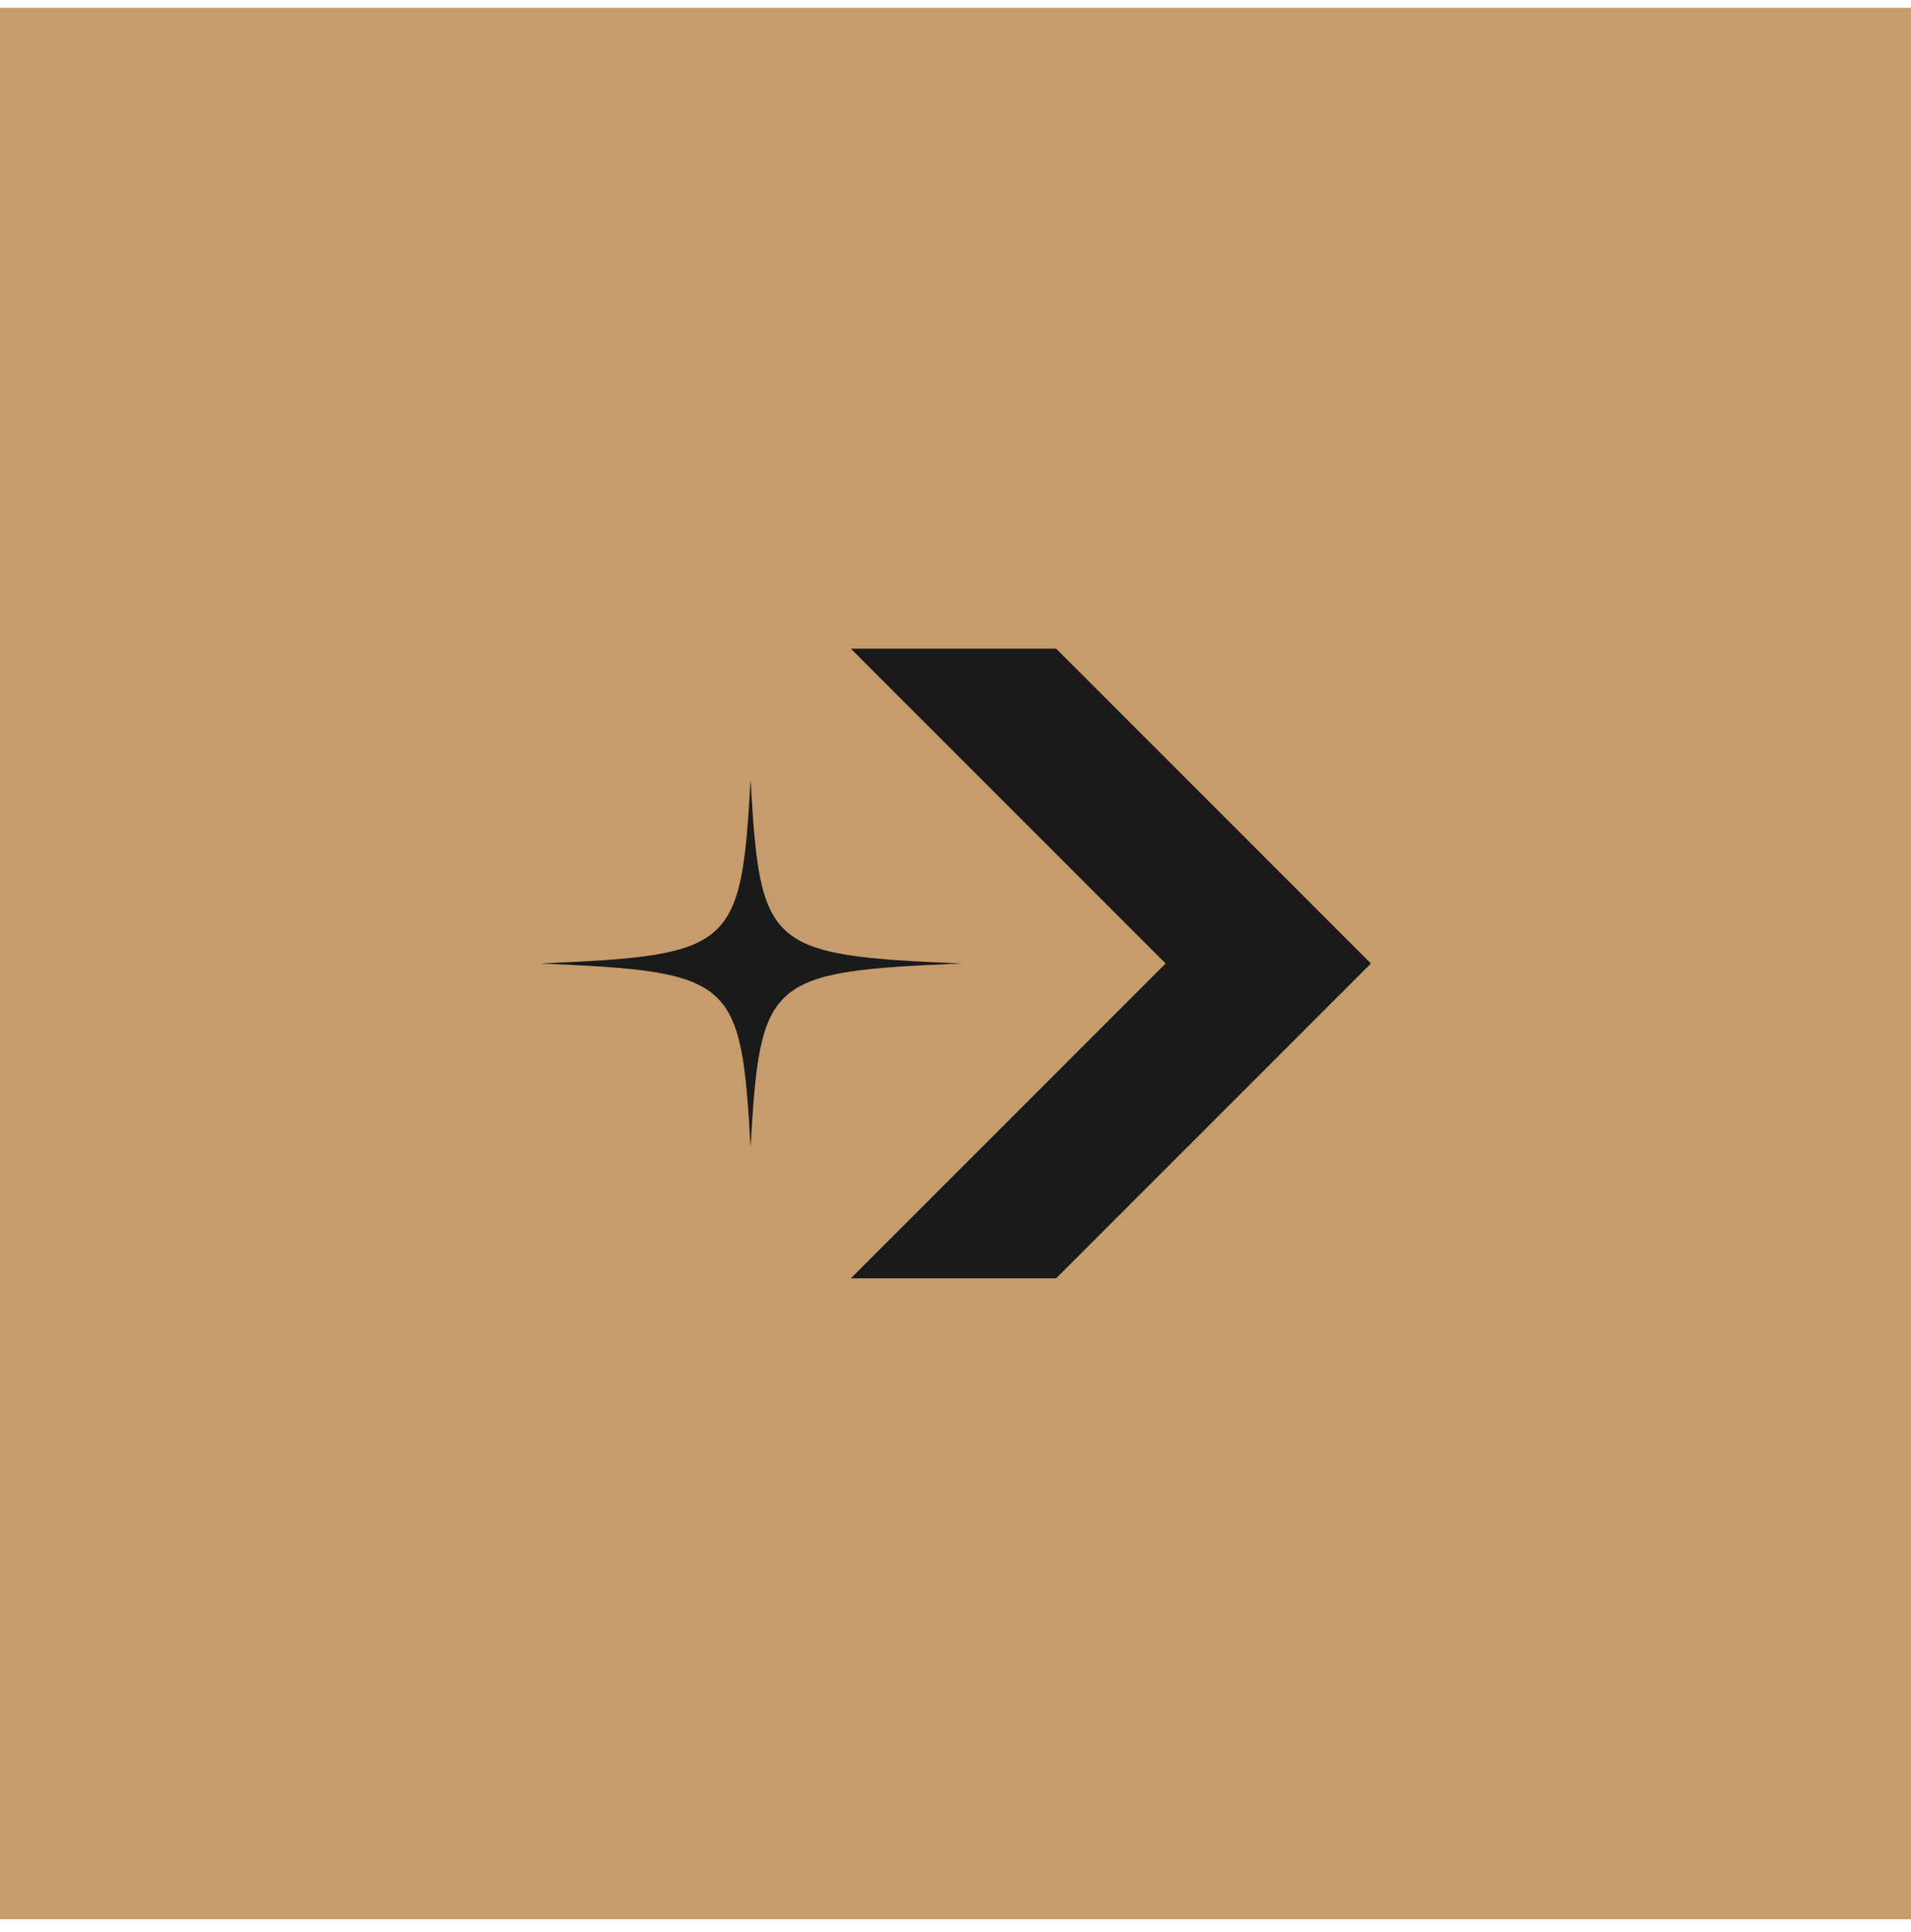 <svg width="92" height="93" viewBox="0 0 92 93" fill="none" xmlns="http://www.w3.org/2000/svg">
<rect width="92" height="92" transform="translate(0 0.376)" fill="#C69C6D"/>
<path d="M46.27 46.376C36.963 46.77 36.595 47.099 36.135 55.222C35.675 47.099 35.32 46.77 26 46.376C35.307 45.981 35.675 45.653 36.135 37.529C36.595 45.653 36.95 45.981 46.27 46.376Z" fill="#1A1A1A"/>
<path d="M66 46.376L50.844 31.22H40.959L56.115 46.376L40.959 61.532H50.844L66 46.376Z" fill="#1A1A1A"/>
</svg>
